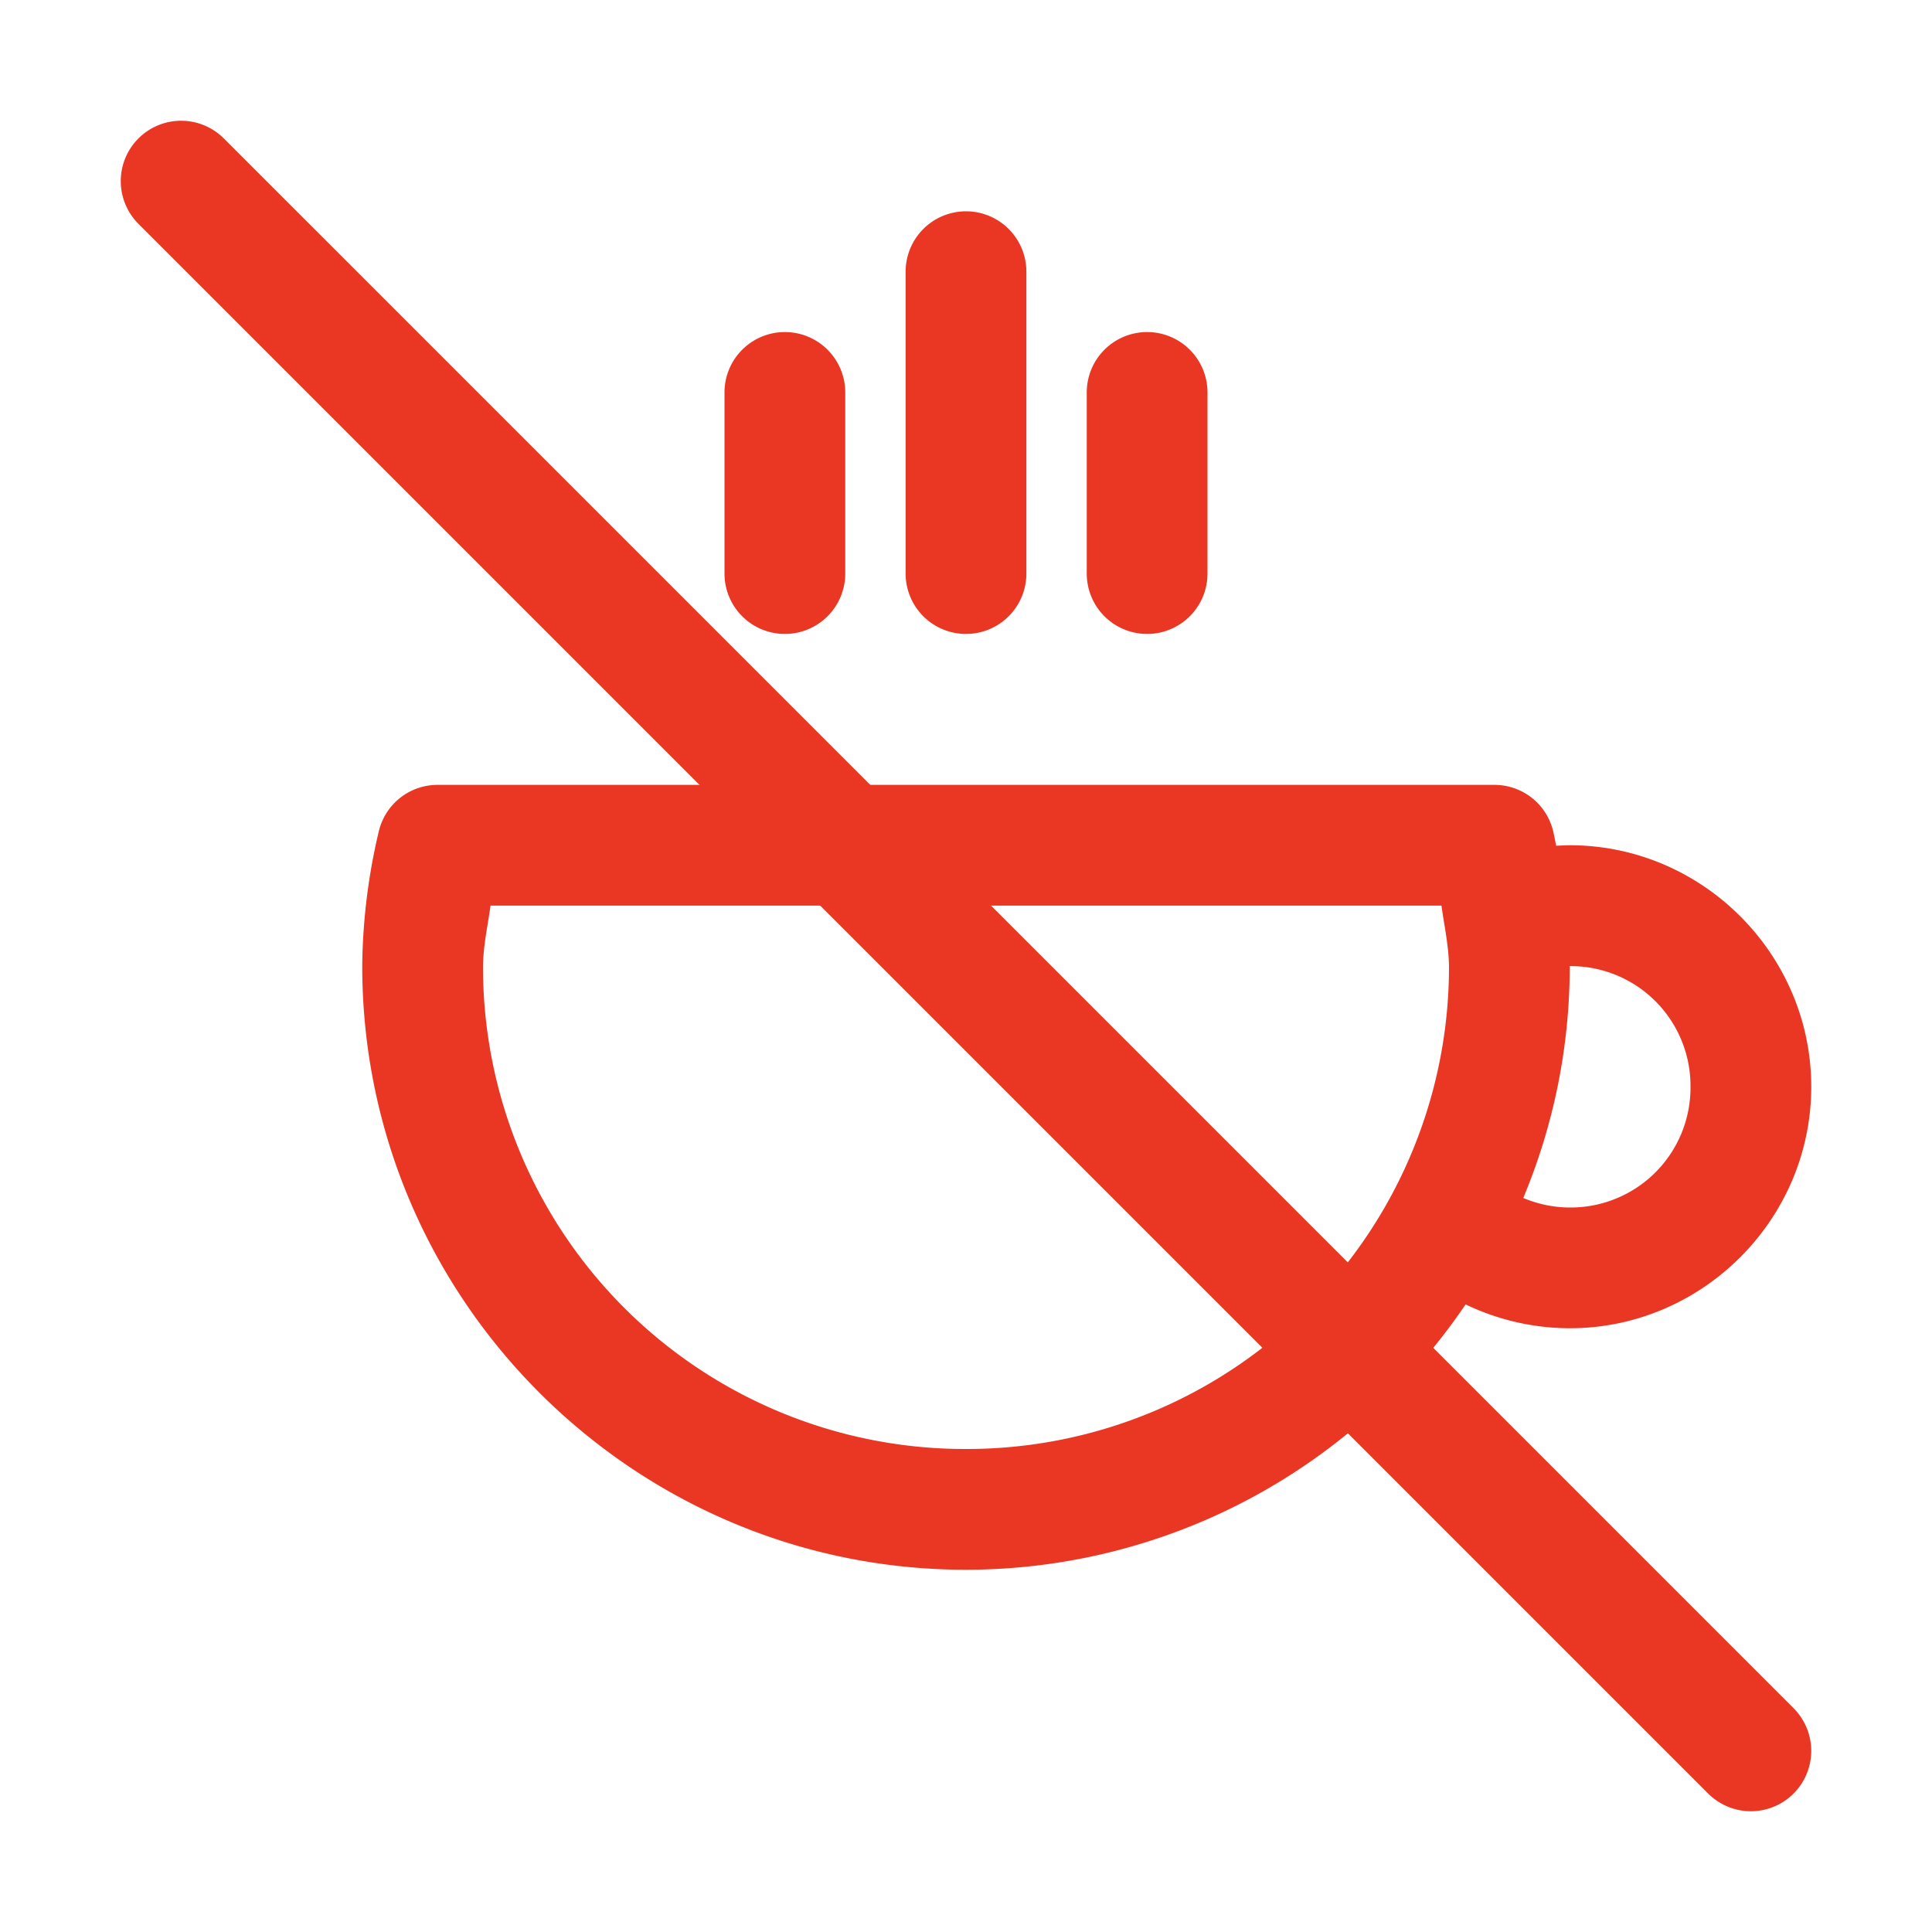 <?xml version="1.0" encoding="UTF-8"?> <svg xmlns="http://www.w3.org/2000/svg" xmlns:xlink="http://www.w3.org/1999/xlink" version="1.1" width="512" height="512" x="0" y="0" viewBox="0 0 32 32" style="enable-background:new 0 0 512 512" xml:space="preserve" class=""><g><g fill-rule="evenodd" stroke-linecap="round" stroke-linejoin="round" stroke-miterlimit="4.1"><path d="M7.248 13a1 1 0 0 0-.973.766A10.003 10.003 0 0 0 6 16c0 5.511 4.489 10 10 10a10 10 0 0 0 8.275-4.395 4.004 4.004 0 0 0 1.723.395H26c2.197 0 4-1.803 4-4s-1.803-4-4-4c-.077 0-.158.006-.225.008-.017-.08-.031-.162-.05-.242a1 1 0 0 0-.973-.766zm.877 2h15.75c.047.335.12.666.125 1.004A7.987 7.987 0 0 1 16 24a7.985 7.985 0 0 1-8-7.996c.004-.338.078-.67.125-1.004zm17.877 1.002H26A1.984 1.984 0 0 1 28 18a1.985 1.985 0 0 1-1.998 2c-.268 0-.53-.056-.772-.158.495-1.184.77-2.48.77-3.84M16 3.5a1 1 0 0 0-1 1v5a1 1 0 0 0 1 1 1 1 0 0 0 1-1v-5a1 1 0 0 0-1-1zM13 5.5a1 1 0 0 0-1 1v3a1 1 0 0 0 1 1 1 1 0 0 0 1-1v-3a1 1 0 0 0-1-1zM19 5.5a1 1 0 0 0-1 1v3a1 1 0 0 0 1 1 1 1 0 0 0 1-1v-3a1 1 0 0 0-1-1z" fill="#ea3724" opacity="1" data-original="#000000" class=""></path><path d="M3 2a1 1 0 0 0-.707.293 1 1 0 0 0 0 1.414l26 26a1 1 0 0 0 1.414 0 1 1 0 0 0 0-1.414l-26-26A1 1 0 0 0 3 2z" fill="#ea3724" opacity="1" data-original="#000000" class=""></path></g></g></svg> 